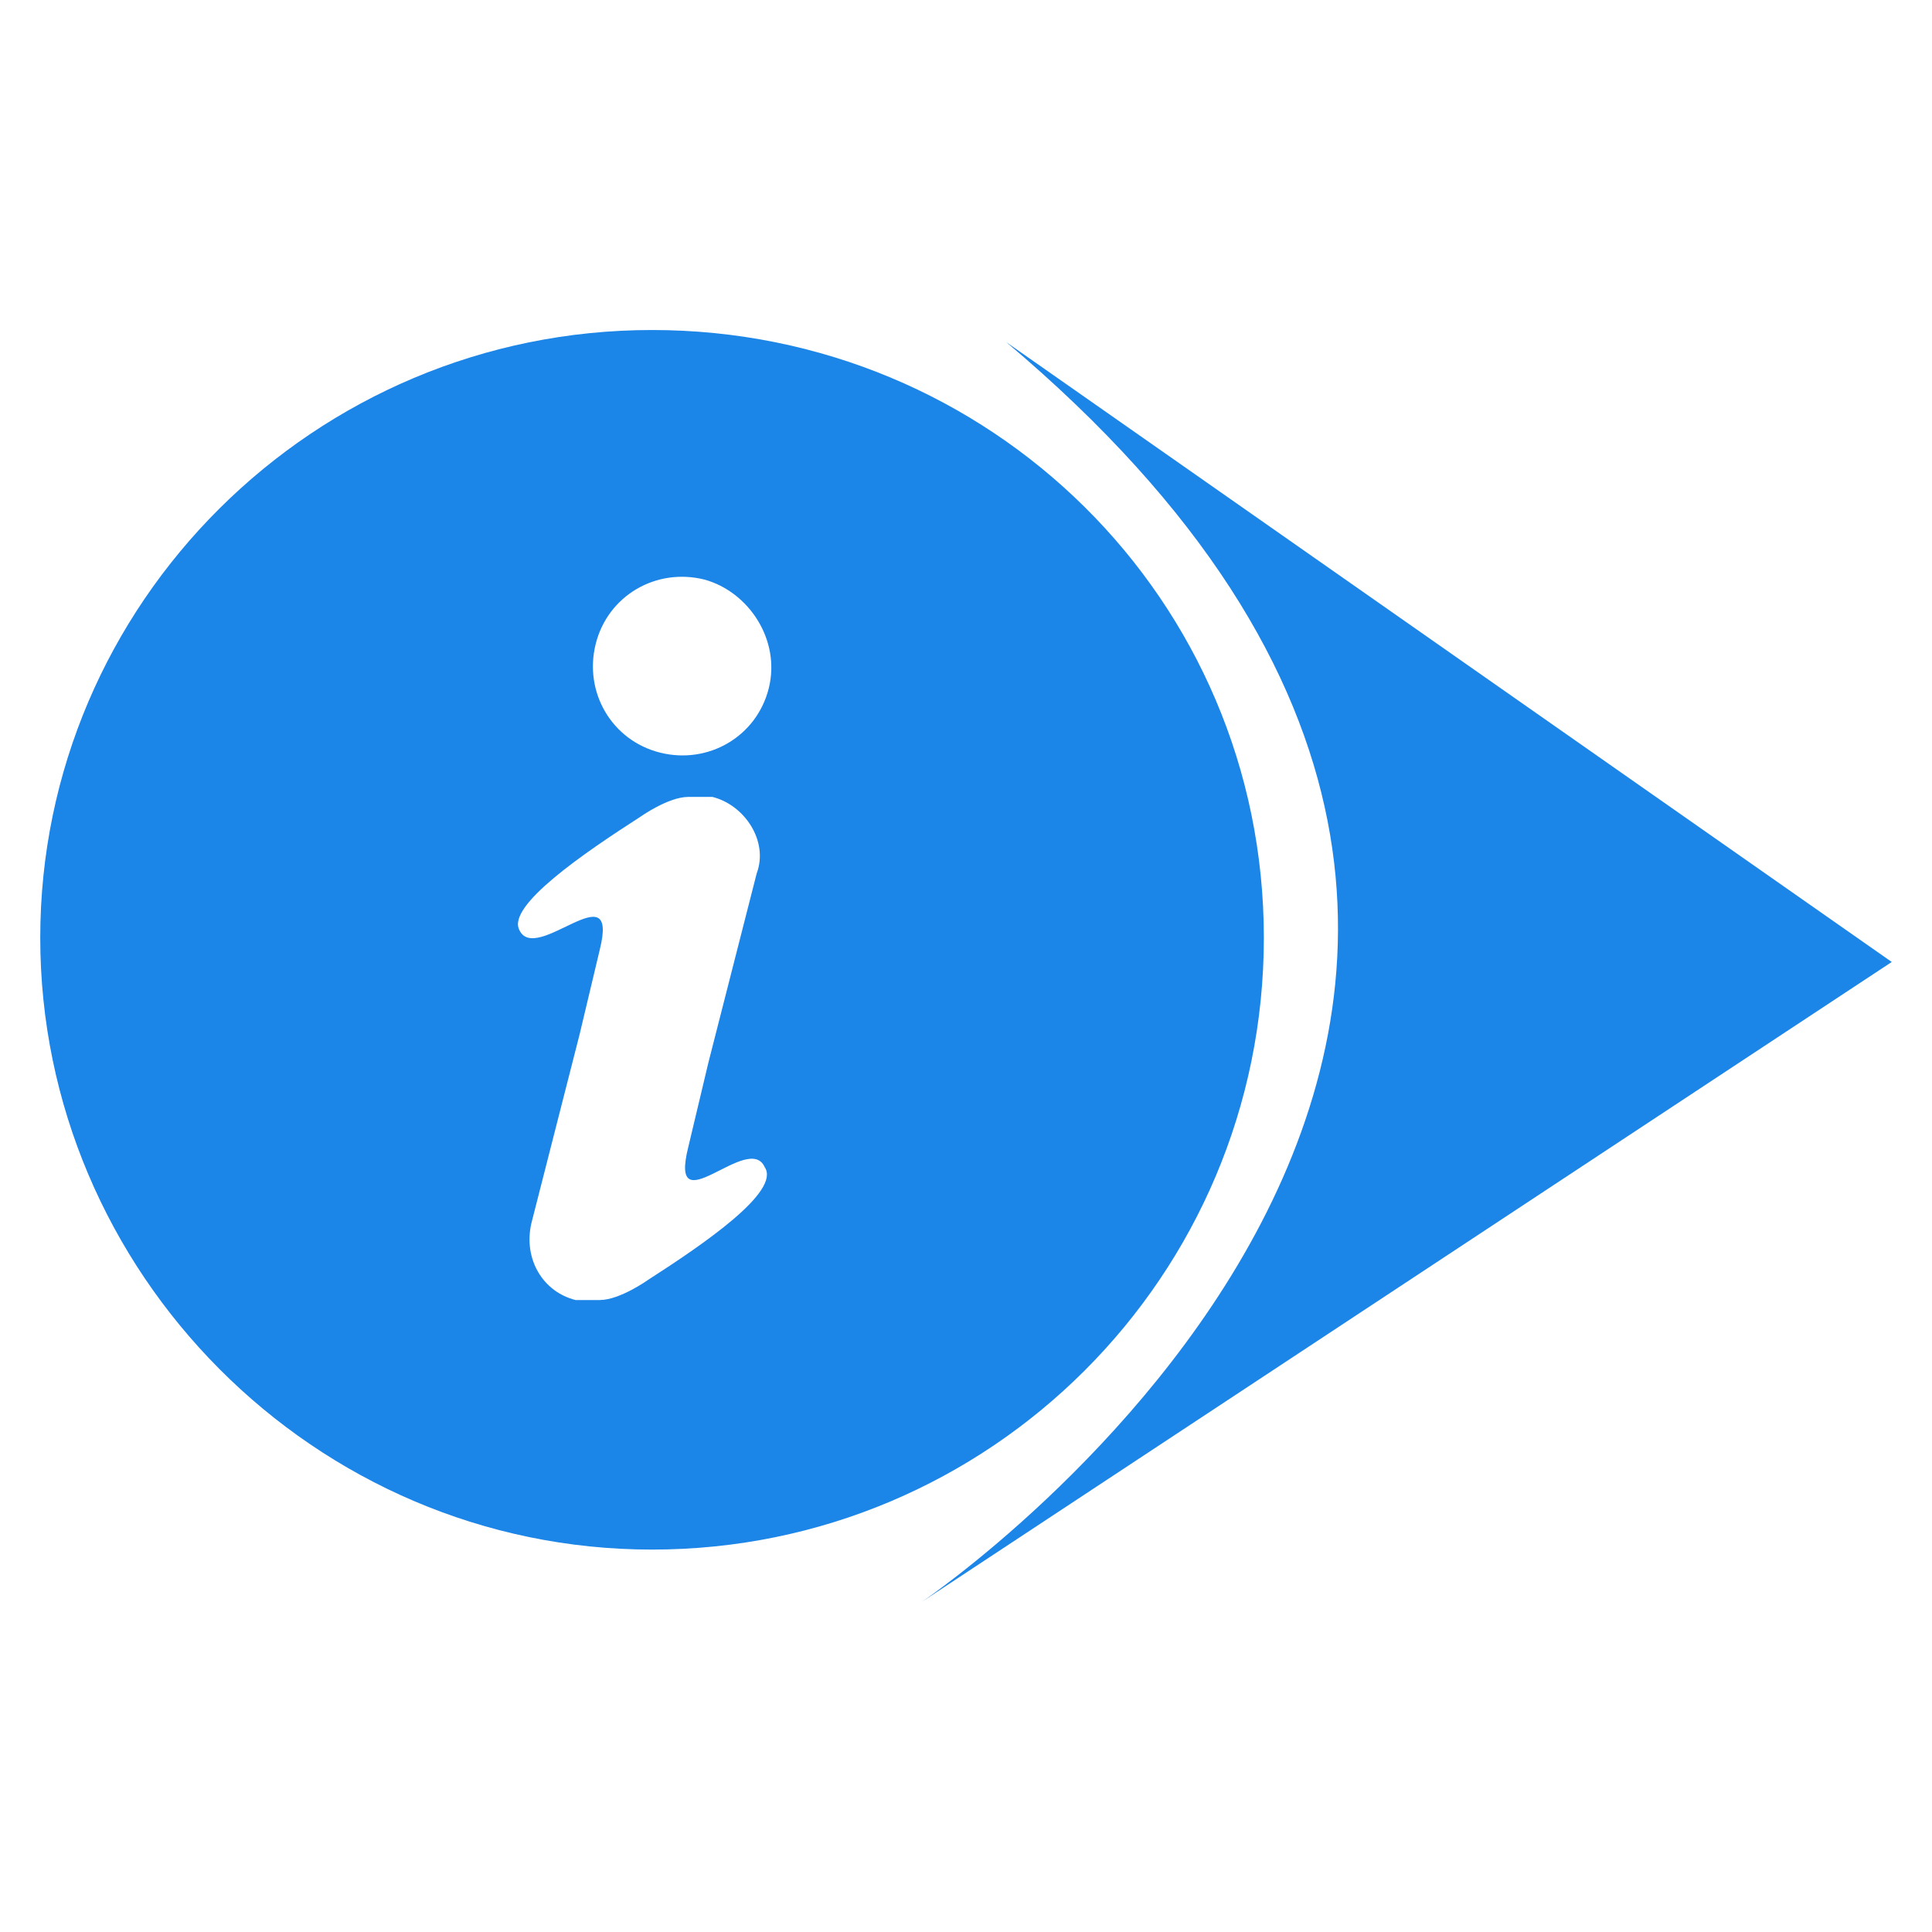 <svg width="48" height="48" viewBox="0 0 48 48" fill="none" xmlns="http://www.w3.org/2000/svg">
<path d="M25 8.5L47 23.9L22.9 39.8C22.9 39.8 44.7 25.1 25 8.5Z" fill="#1C85E8"/>
<path d="M16.2 8.199C7.8 8.199 1 14.999 1 23.299C1 31.599 7.8 38.499 16.2 38.499C24.6 38.499 31.4 31.699 31.4 23.299C31.4 14.899 24.6 8.199 16.2 8.199ZM16.1 31.799C16.1 31.799 15.4 32.299 14.9 32.299H14.8C14.7 32.299 14.6 32.299 14.5 32.299H14.3C13.5 32.099 13 31.299 13.2 30.399L14.4 25.699L14.9 23.599C15.4 21.599 13.3 23.999 12.9 23.099C12.6 22.499 14.5 21.199 15.9 20.299C15.9 20.299 16.6 19.799 17.1 19.799H17.2C17.3 19.799 17.4 19.799 17.5 19.799H17.7C18.5 19.999 19.1 20.899 18.8 21.699L17.6 26.399L17.1 28.499C16.6 30.499 18.6 28.099 19 28.999C19.4 29.599 17.5 30.899 16.1 31.799ZM19.1 17.099C18.8 18.299 17.6 18.999 16.4 18.699C15.2 18.399 14.5 17.199 14.8 15.999C15.1 14.799 16.3 14.099 17.5 14.399C18.6 14.699 19.4 15.899 19.1 17.099Z" fill="#1C85E8"/>
</svg>
